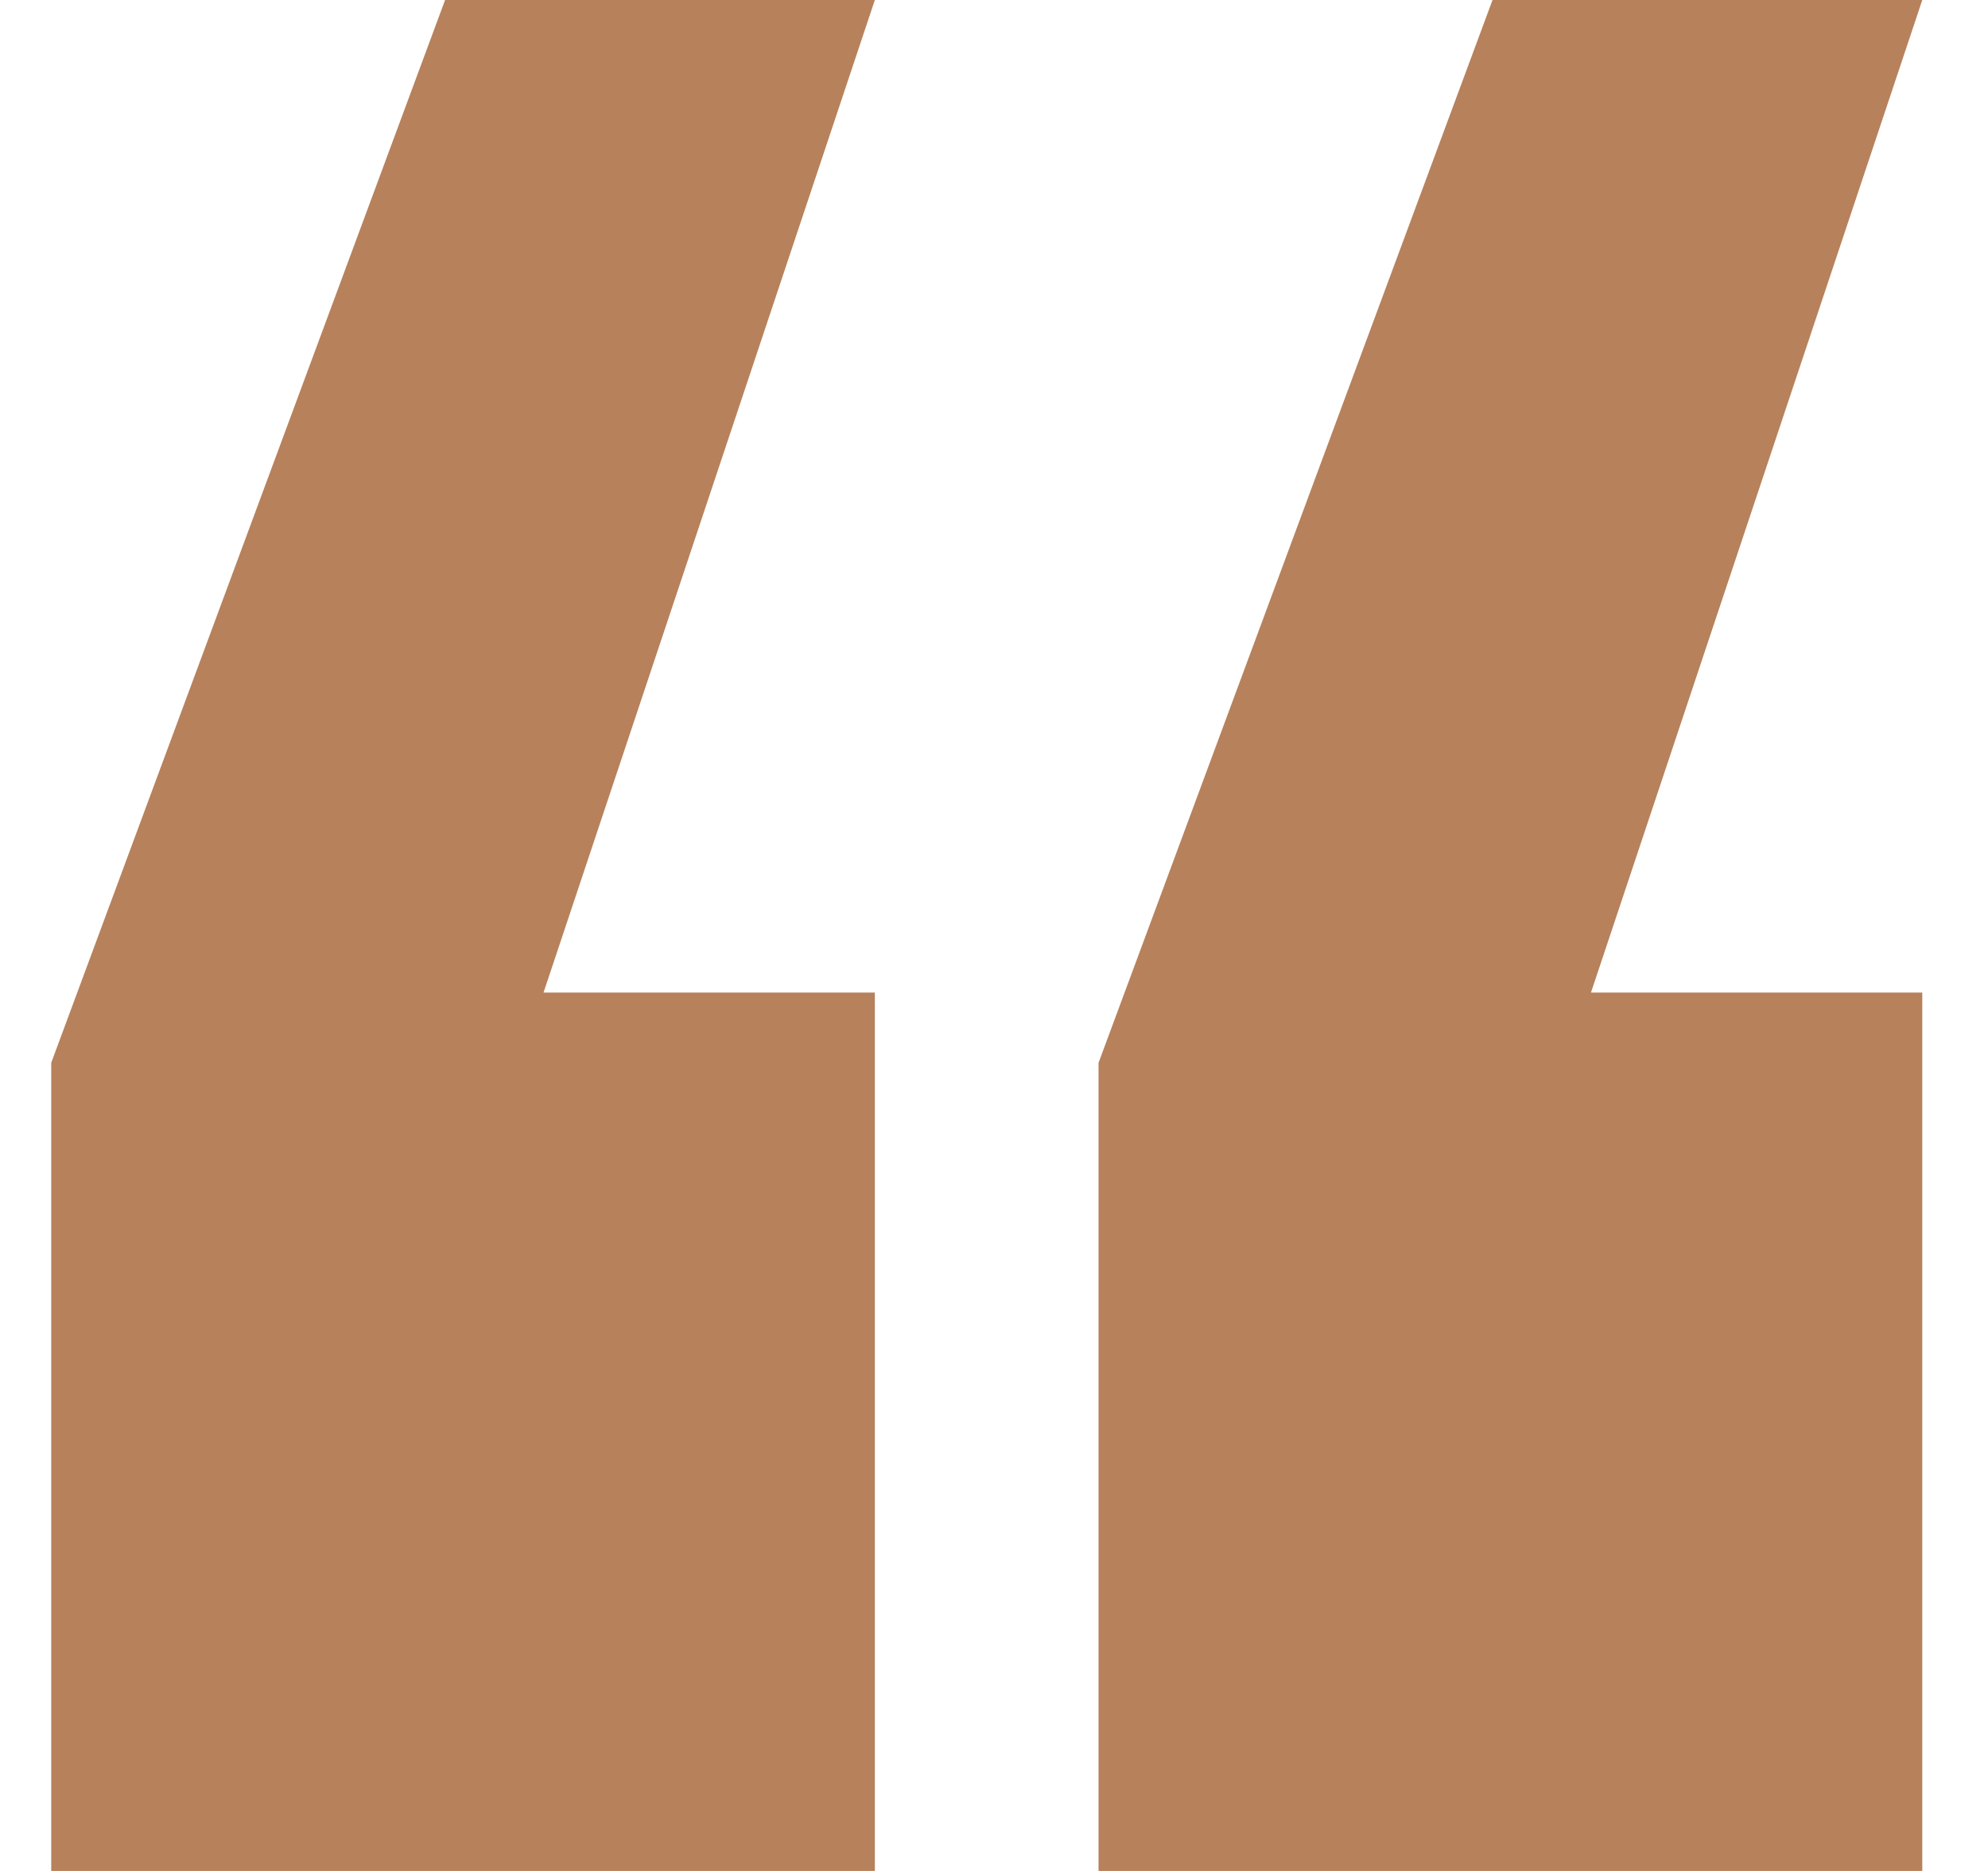 <svg width="17" height="16" viewBox="0 0 17 16" fill="none" xmlns="http://www.w3.org/2000/svg">
<path id="&#226;&#128;&#156;" d="M7.481 8.488V16H0.438V9.089L3.806 0H7.481L4.648 8.488H7.481ZM16.438 8.488V16H9.394V9.089L12.763 0H16.438L13.605 8.488H16.438Z" fill="#B7815B"/>
</svg>

